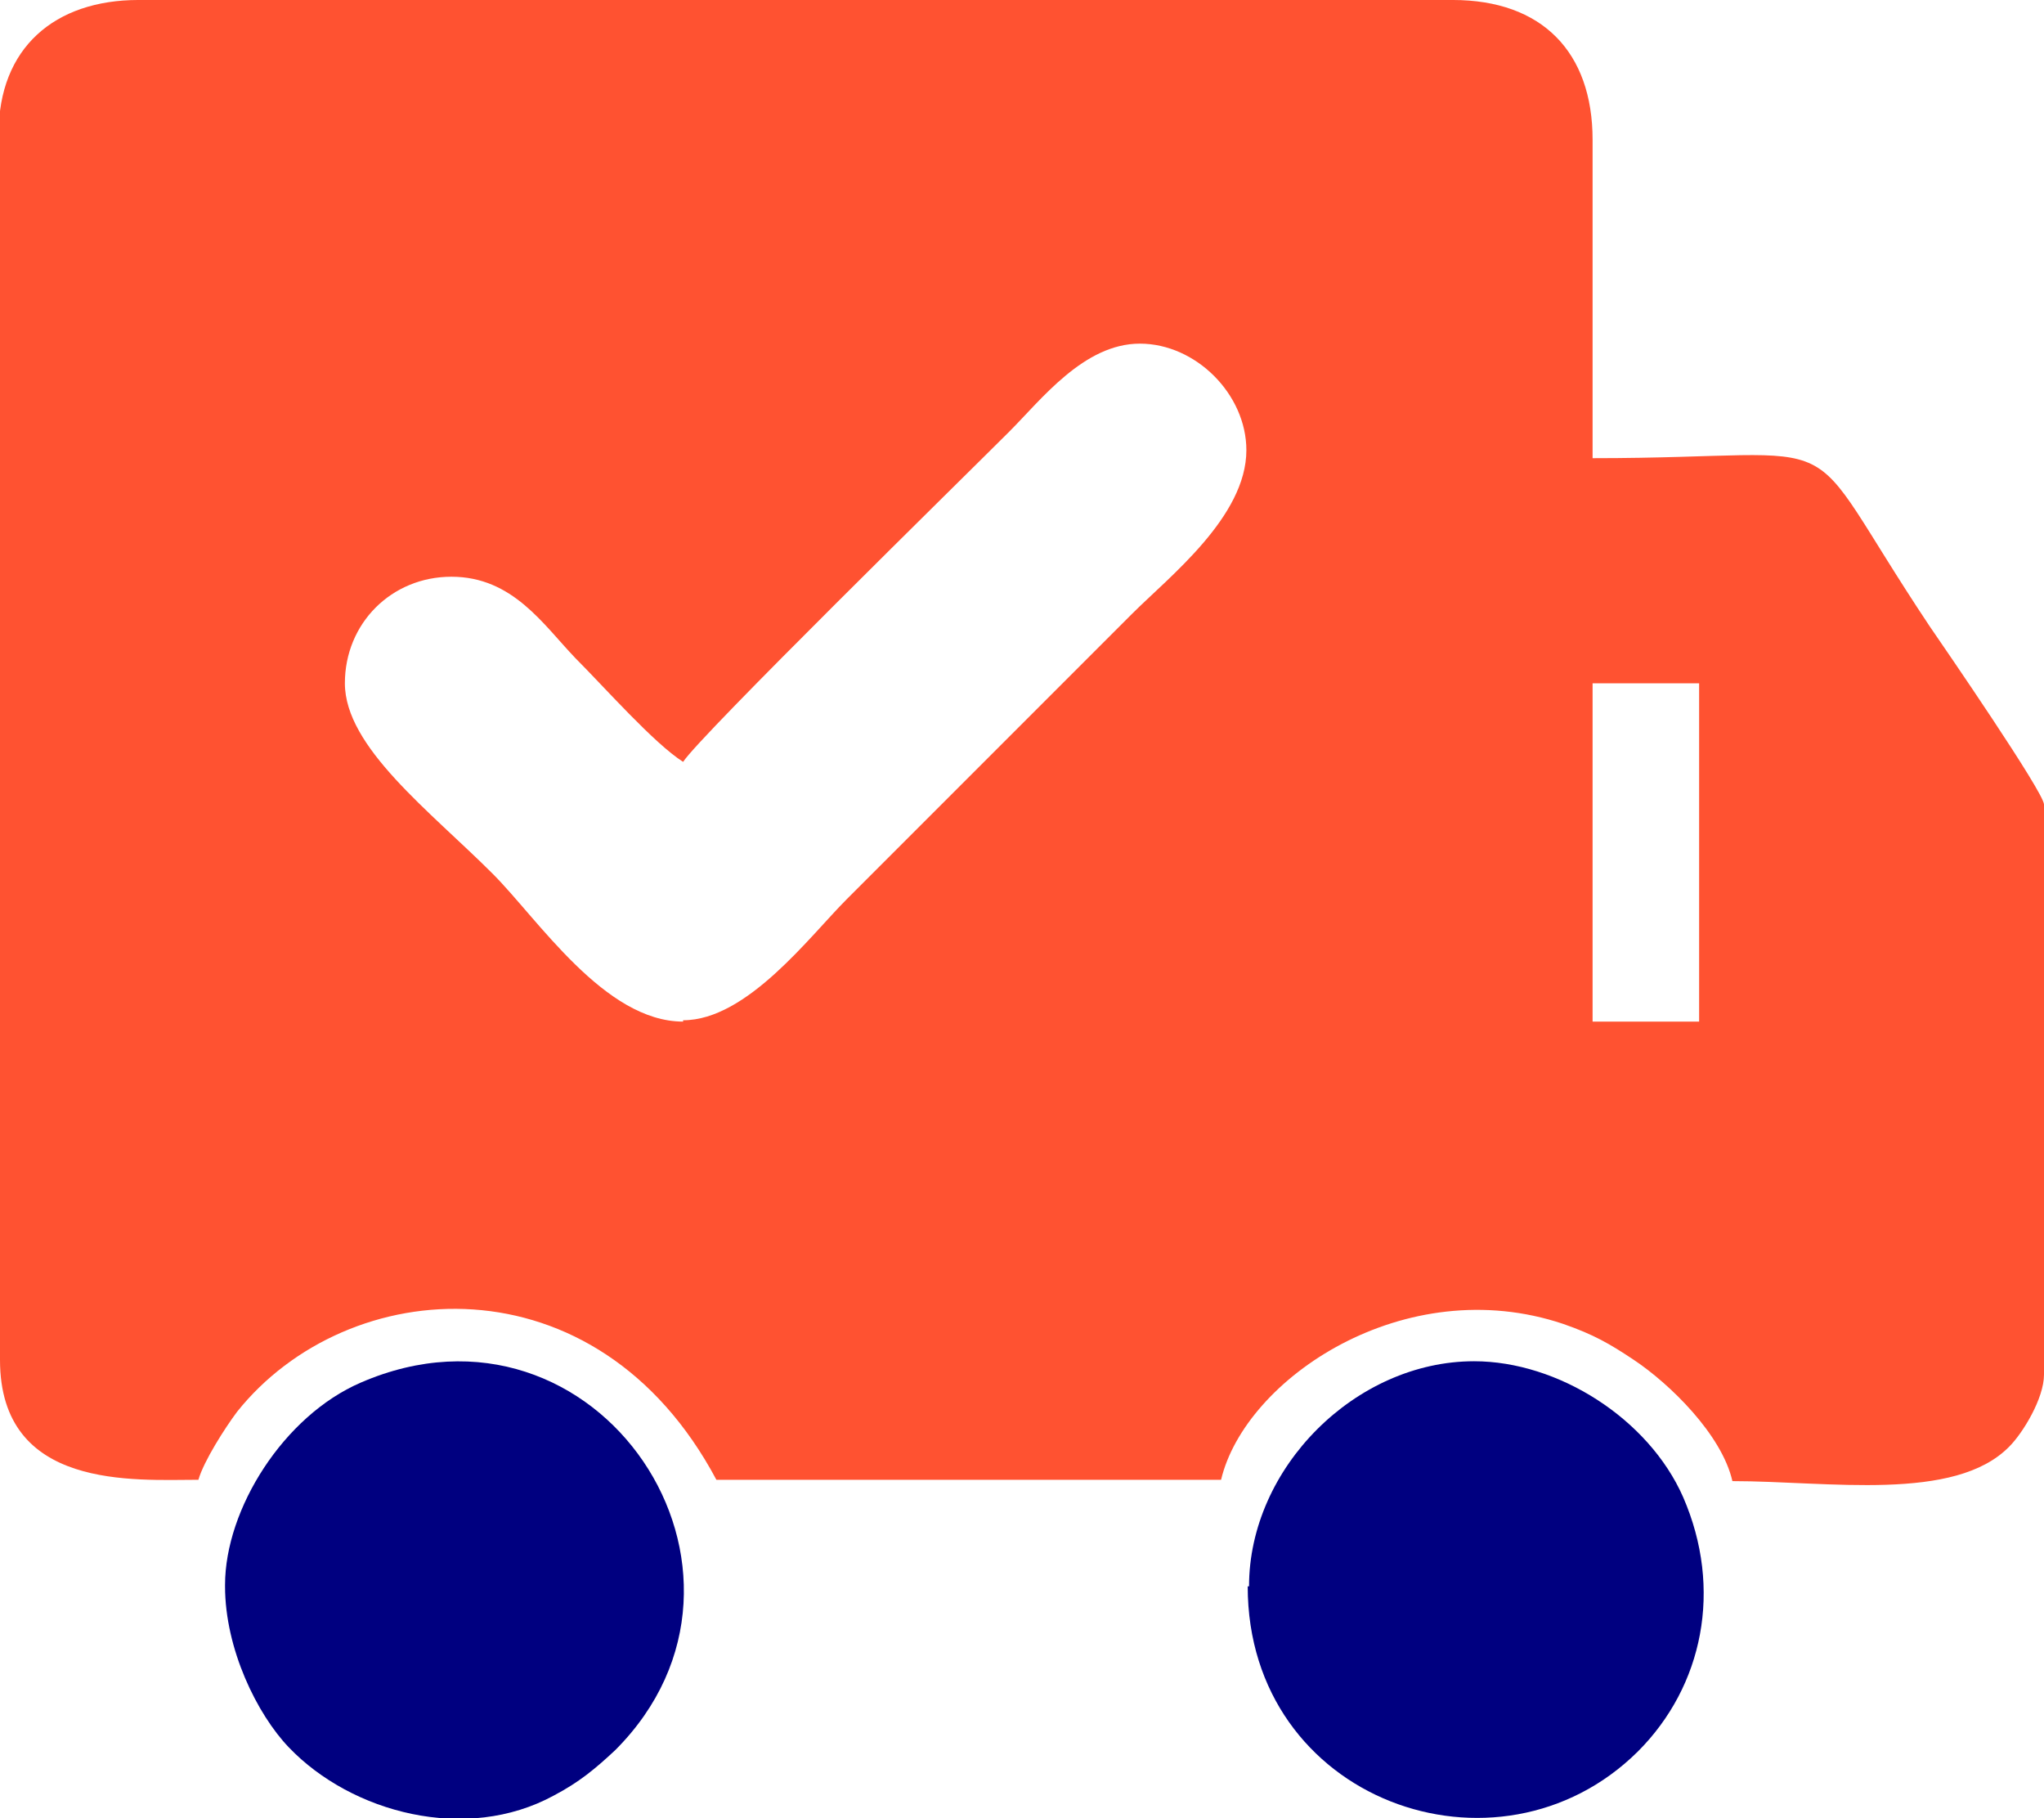 <svg xmlns="http://www.w3.org/2000/svg" xmlns:xlink="http://www.w3.org/1999/xlink" xml:space="preserve" width="1.535in" height="1.365in" style="shape-rendering:geometricPrecision; text-rendering:geometricPrecision; image-rendering:optimizeQuality; fill-rule:evenodd; clip-rule:evenodd" viewBox="0 0 1535 1365"> <defs>  <style type="text/css">   <![CDATA[    .fil1 {fill:navy}    .fil0 {fill:#FF5231}   ]]>  </style> </defs> <g id="Layer_x0020_1">    <g id="_300652864">   <path class="fil0" d="M1196 513l80 0 0 254 -80 0 0 -254zm-683 254c-59,0 -109,-77 -143,-111 -47,-47 -111,-95 -111,-143 0,-45 35,-80 80,-80 46,0 69,36 93,61 22,22 59,64 81,78 13,-20 211,-214 245,-248 24,-24 56,-66 98,-66 42,0 80,38 80,80 0,50 -58,95 -86,123l-214 214c-28,28 -75,91 -123,91zm-513 -668l0 922c0,98 101,90 149,90 4,-14 20,-39 29,-51 83,-104 270,-118 360,51l379 0c18,-76 138,-157 257,-117 23,8 35,15 53,27 27,18 66,56 74,91 72,0 167,16 208,-26 10,-10 26,-36 26,-54l0 -428c0,-9 -75,-118 -86,-134 -104,-156 -48,-126 -253,-126l0 -239c0,-66 -38,-105 -105,-105l-987 0c-63,0 -105,36 -105,100z"></path>   <path class="fil1" d="M169 1191c0,47 24,96 48,121 47,49 133,72 199,36 19,-10 31,-20 46,-34 133,-133 -13,-353 -191,-276 -58,25 -102,95 -102,152z"></path>   <path class="fil1" d="M937 1191c0,161 188,228 293,124 49,-49 64,-122 34,-191 -26,-59 -94,-102 -157,-102 -89,0 -169,80 -169,169z"></path>  </g> </g></svg>